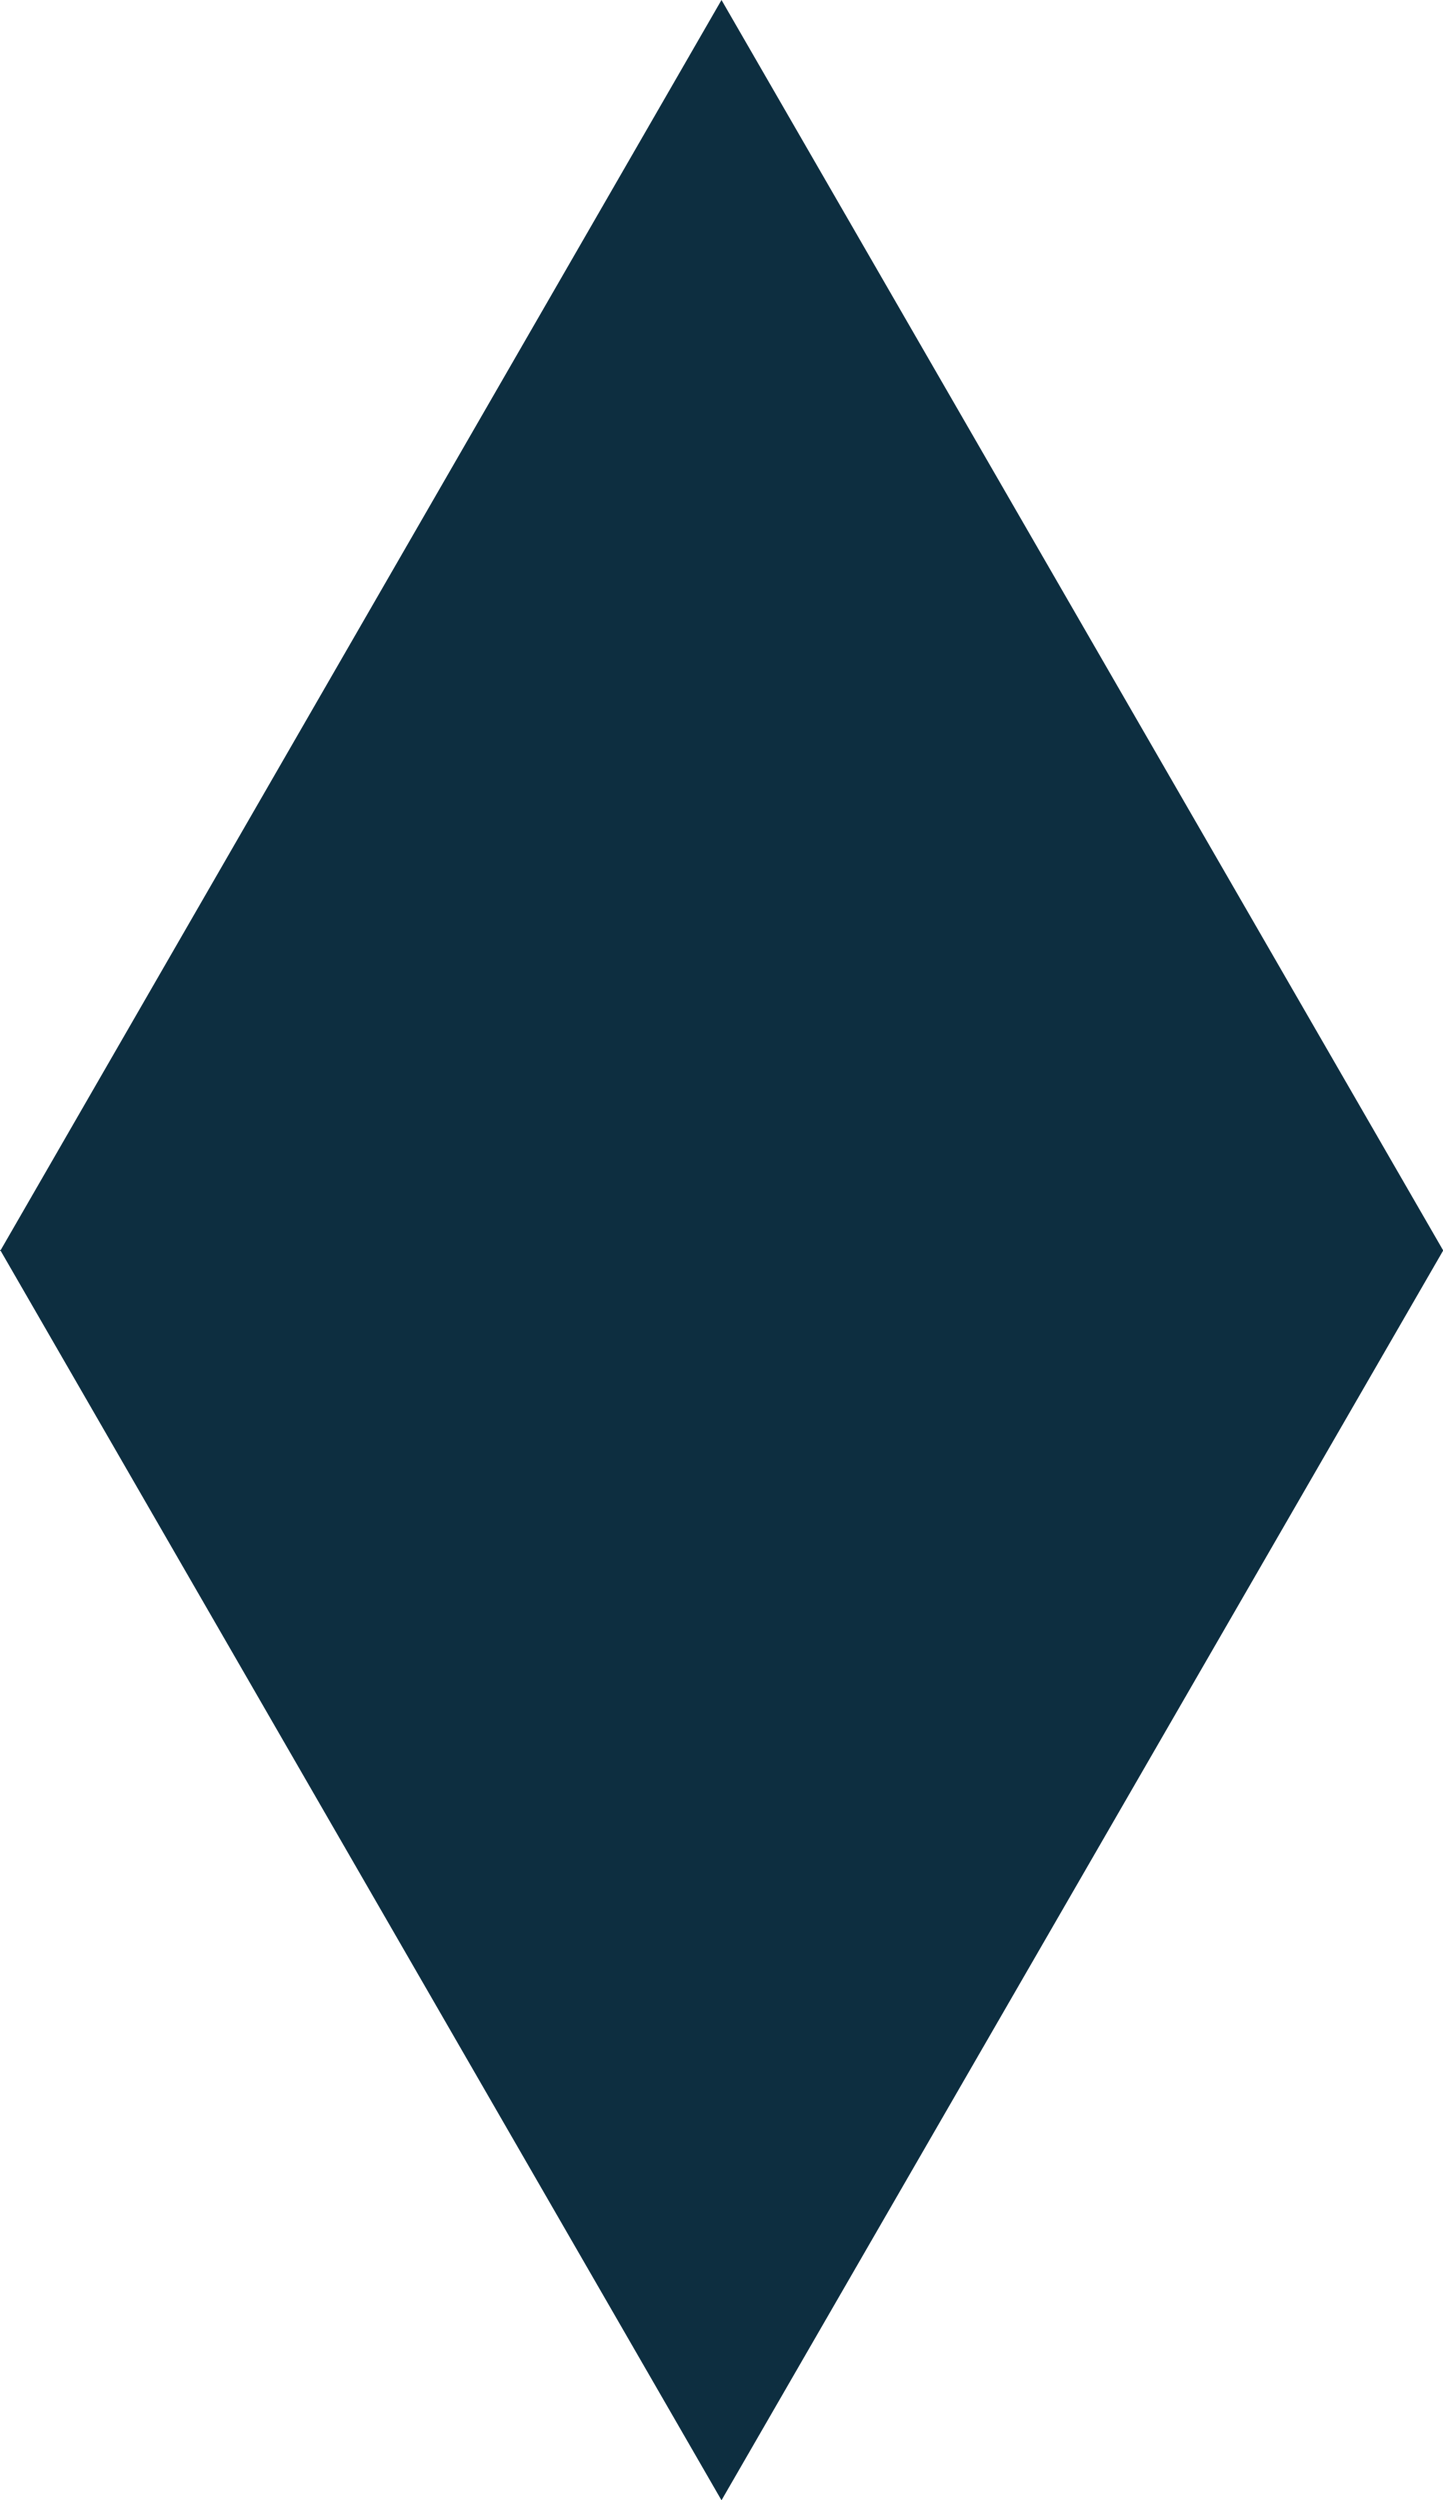 <svg xmlns="http://www.w3.org/2000/svg" viewBox="0 0 21.7 37.58"><defs><style>.cls-1{fill:#0d2e40;}</style></defs><g id="Layer_2" data-name="Layer 2"><g id="Capa_1" data-name="Capa 1"><polygon class="cls-1" points="21.7 18.79 10.85 0 0.01 18.79 0 18.79 0 18.79 0 18.8 0.01 18.8 10.85 37.58 21.7 18.8 21.7 18.8 21.7 18.79 21.7 18.79 21.7 18.79"/></g></g></svg>